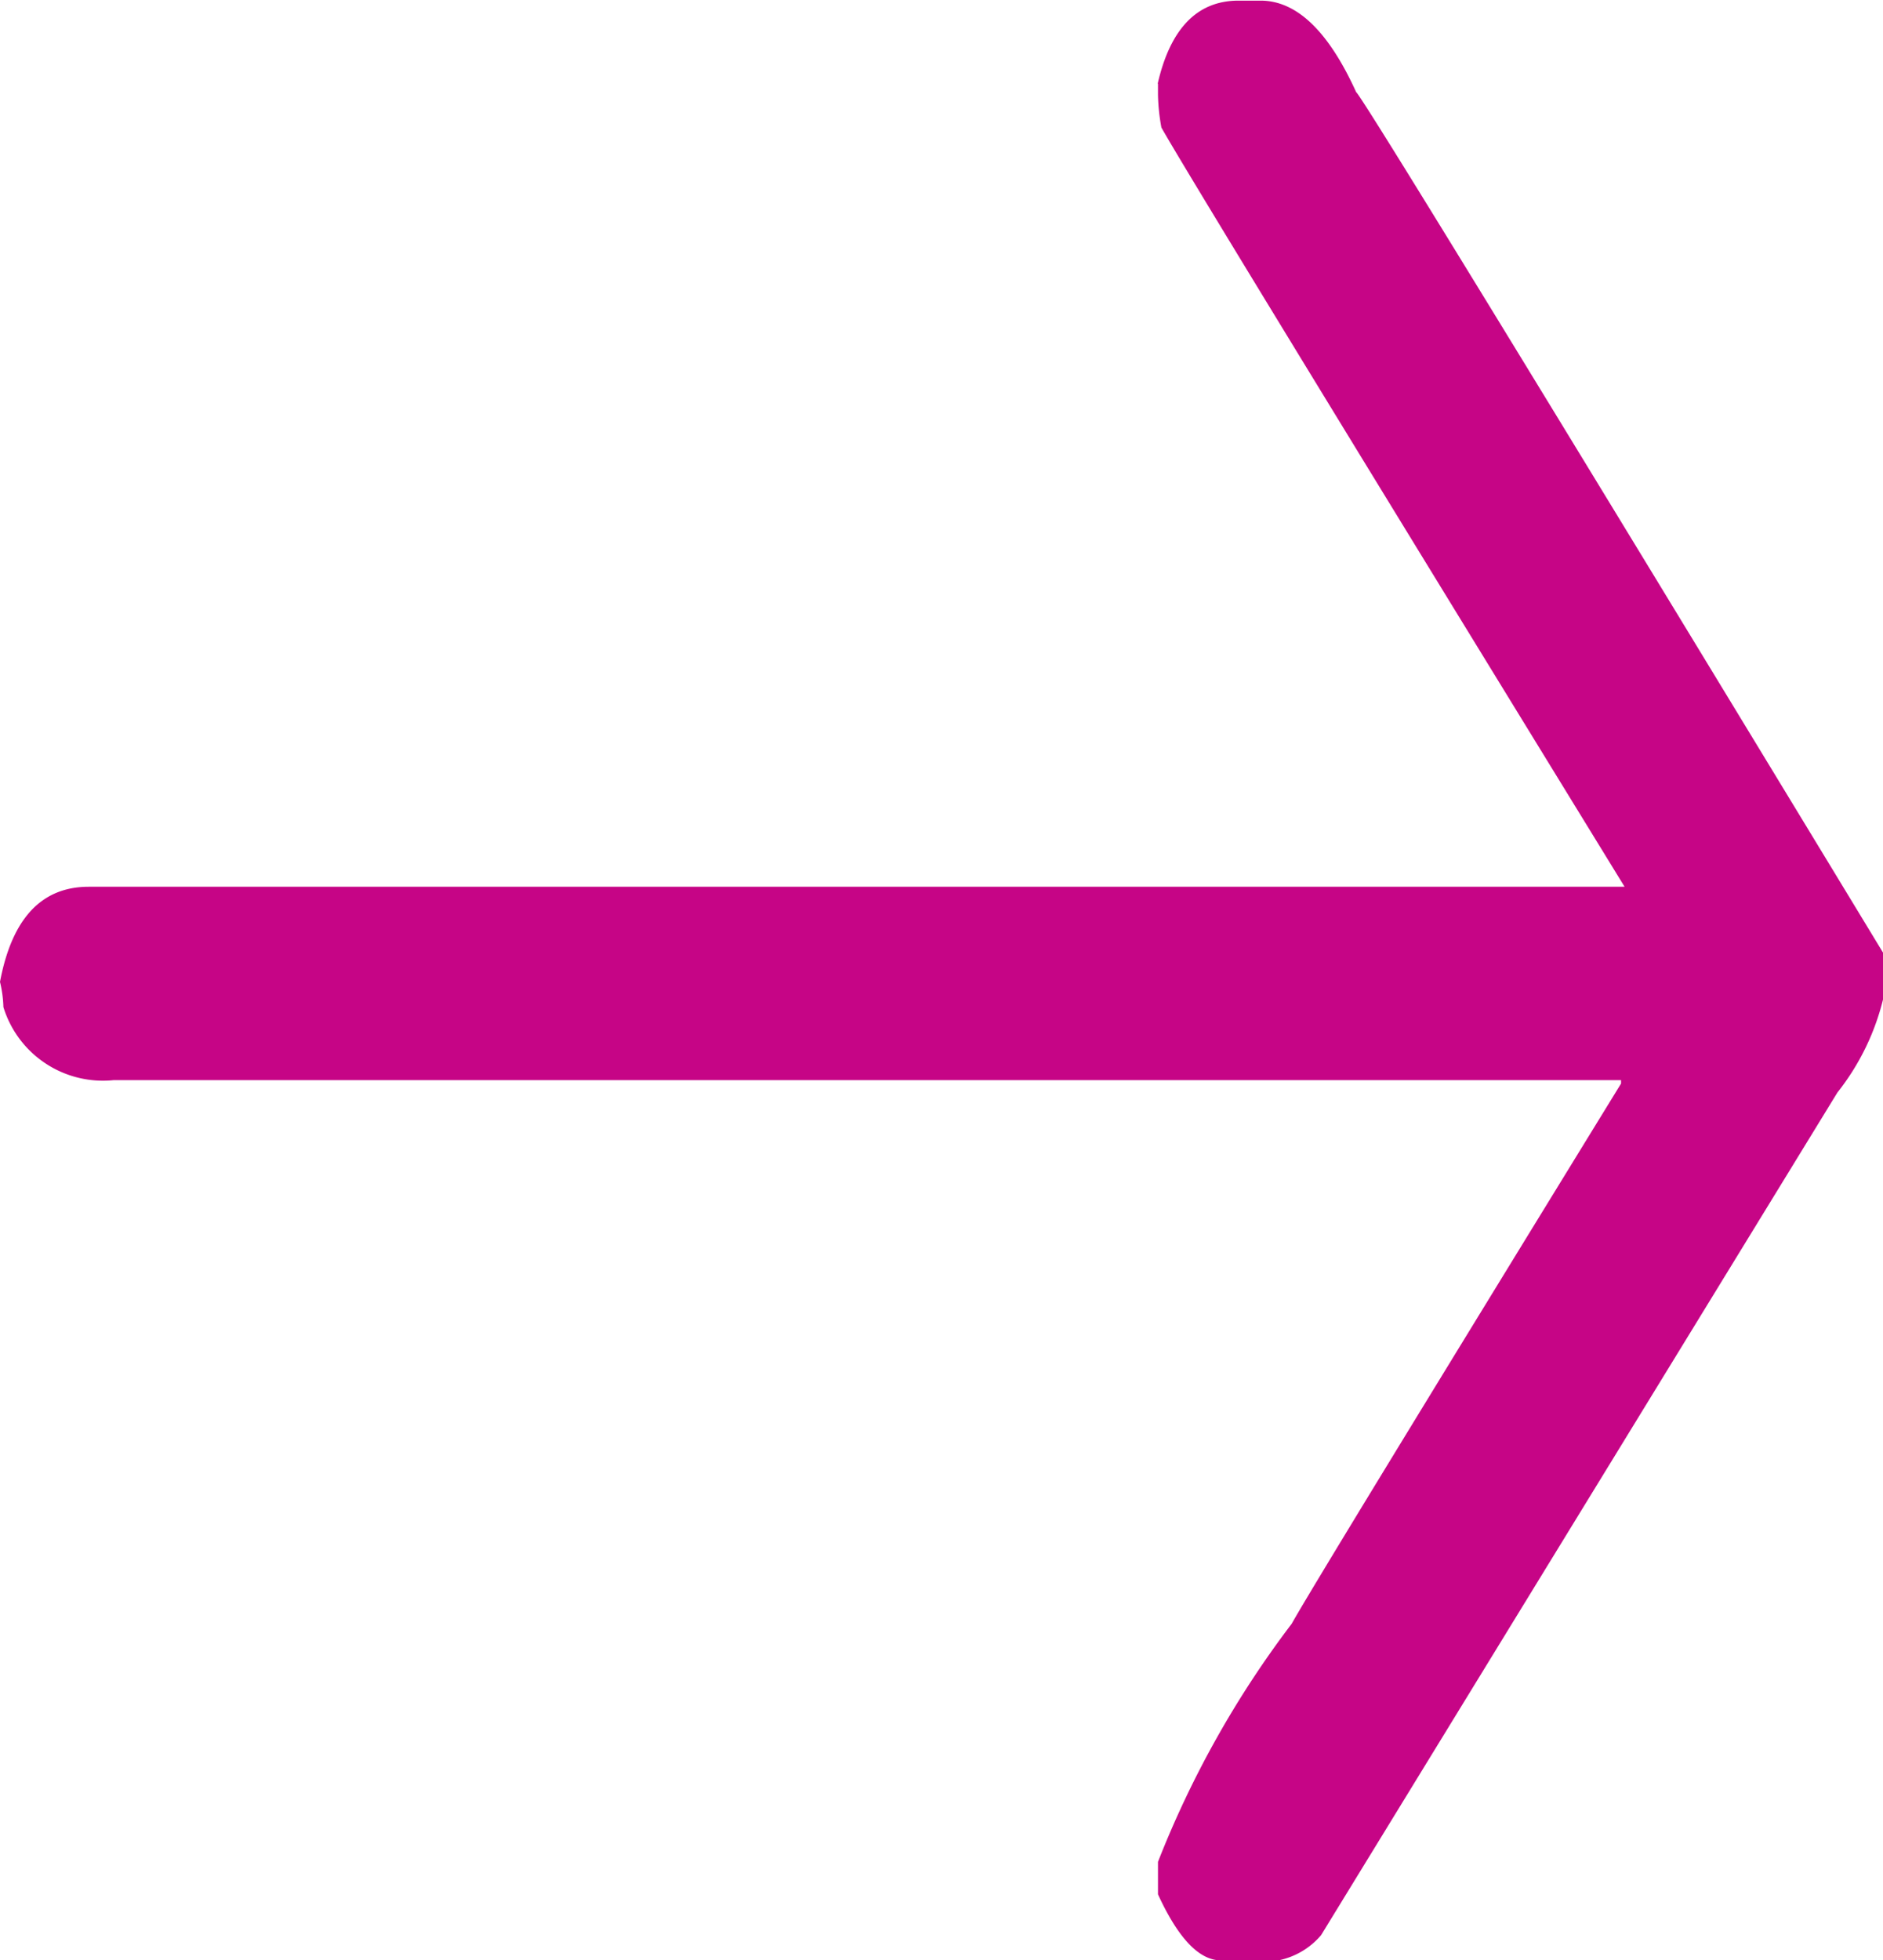 <svg xmlns="http://www.w3.org/2000/svg" width="14.952" height="15.557" viewBox="0 0 14.952 15.557">
  <path id="Path_78" data-name="Path 78" d="M421.76,511.885v.092a1.6,1.6,0,0,0,.027.258q.223.4,3.678,6.026H413.27q-.563,0-.705.755a.964.964,0,0,1,.027.2.827.827,0,0,0,.874.58h11.971v.027q-2.437,3.966-2.615,4.287A7.87,7.87,0,0,0,421.76,526v.258q.241.524.5.524h.456a.6.6,0,0,0,.339-.2l4.1-6.688a1.93,1.93,0,0,0,.366-.754v-.35q-4.134-6.808-4.187-6.835-.33-.727-.759-.727H422.4q-.492,0-.643.662" transform="translate(-412.565 -511.223)" fill="#c60586"/>
</svg>
